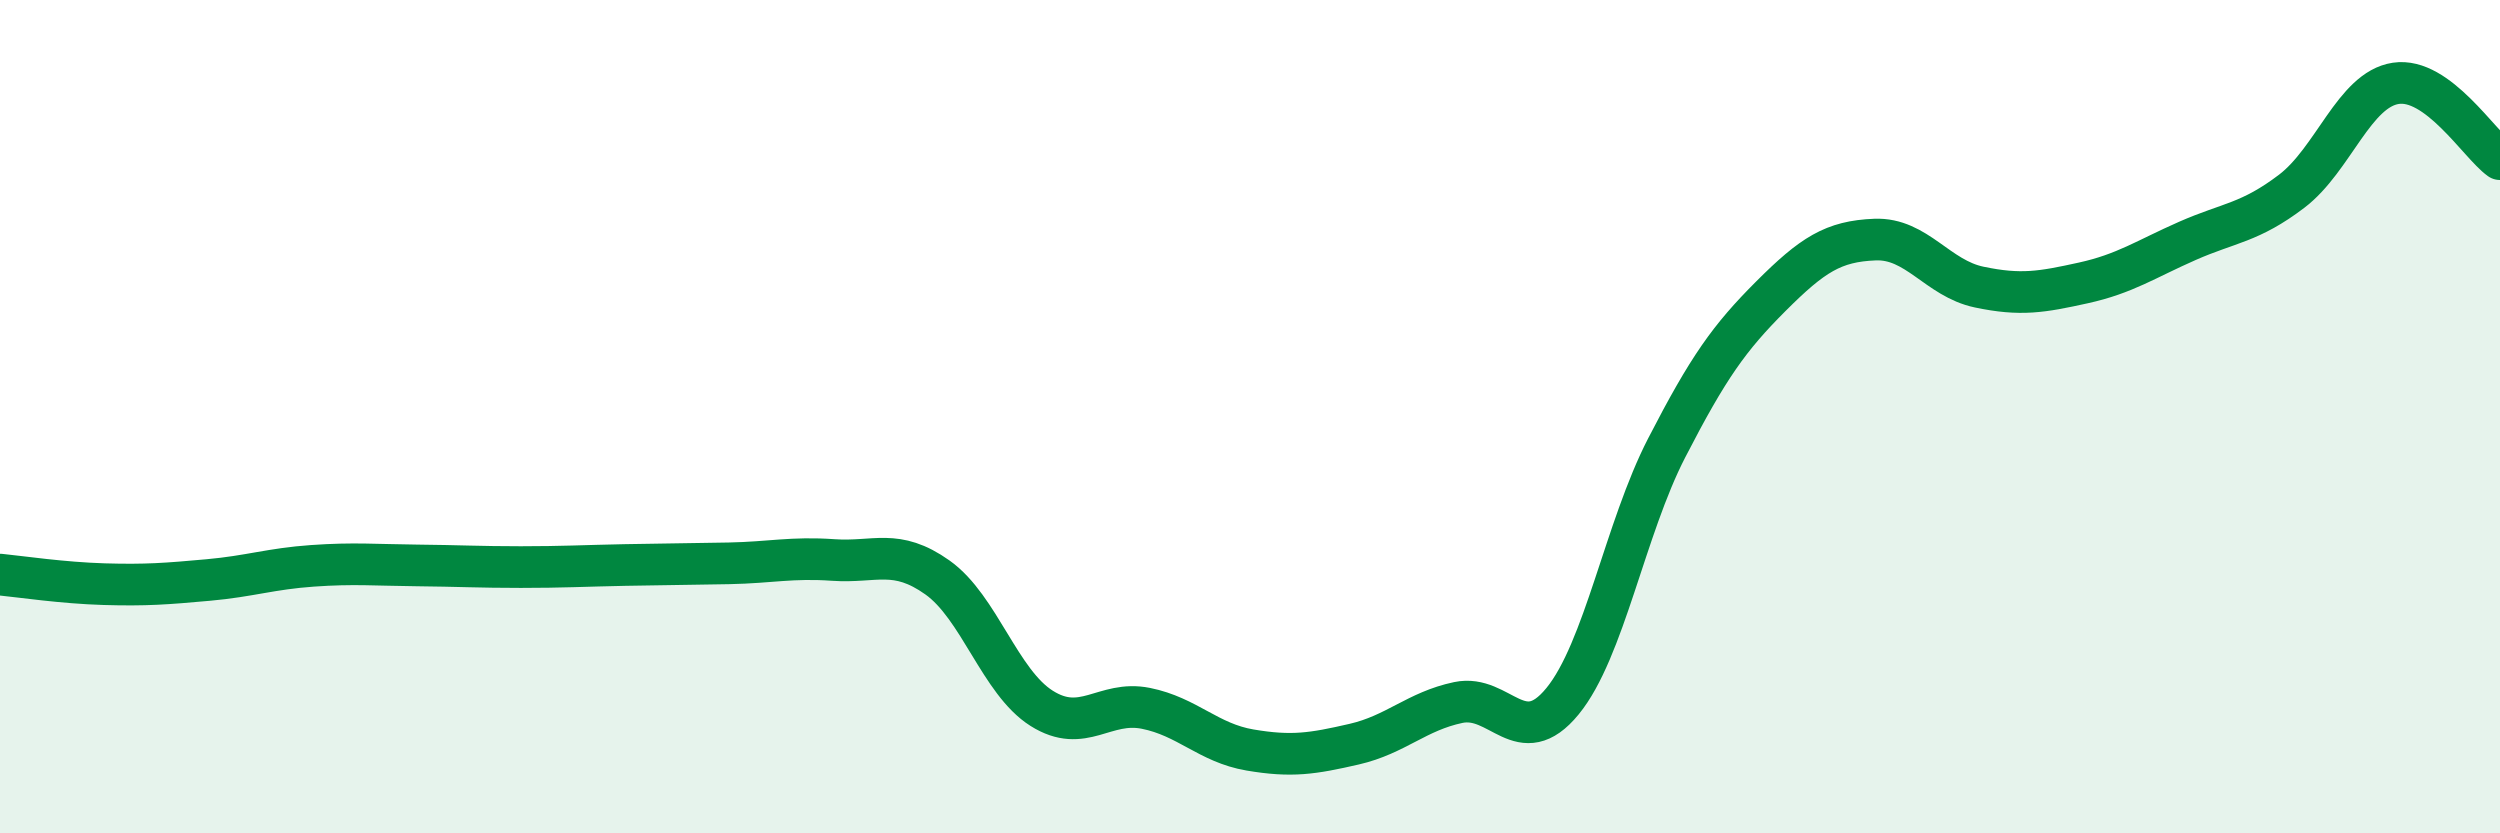 
    <svg width="60" height="20" viewBox="0 0 60 20" xmlns="http://www.w3.org/2000/svg">
      <path
        d="M 0,13.79 C 0.5,13.84 1.5,13.99 2.5,14.02 C 3.5,14.05 4,14.01 5,13.92 C 6,13.83 6.5,13.65 7.5,13.58 C 8.5,13.51 9,13.56 10,13.57 C 11,13.58 11.5,13.61 12.5,13.61 C 13.5,13.61 14,13.58 15,13.56 C 16,13.54 16.5,13.54 17.5,13.52 C 18.5,13.5 19,13.37 20,13.44 C 21,13.51 21.5,13.15 22.5,13.86 C 23.5,14.57 24,16.37 25,17 C 26,17.63 26.5,16.8 27.5,17 C 28.5,17.2 29,17.83 30,18 C 31,18.17 31.5,18.09 32.5,17.86 C 33.5,17.63 34,17.07 35,16.86 C 36,16.65 36.5,18.05 37.5,16.83 C 38.5,15.61 39,12.69 40,10.75 C 41,8.81 41.5,8.11 42.5,7.11 C 43.5,6.11 44,5.79 45,5.75 C 46,5.71 46.5,6.68 47.5,6.89 C 48.5,7.1 49,7.01 50,6.79 C 51,6.57 51.5,6.22 52.5,5.78 C 53.5,5.34 54,5.35 55,4.59 C 56,3.83 56.5,2.15 57.5,2 C 58.5,1.85 59.5,3.46 60,3.82L60 20L0 20Z"
        fill="#008740"
        opacity="0.1"
        stroke-linecap="round"
        stroke-linejoin="round"
      />
      <path
        d="M 0,13.79 C 0.5,13.84 1.5,13.99 2.5,14.02 C 3.5,14.05 4,14.01 5,13.92 C 6,13.83 6.5,13.65 7.5,13.58 C 8.5,13.51 9,13.56 10,13.57 C 11,13.58 11.5,13.61 12.5,13.61 C 13.5,13.61 14,13.58 15,13.56 C 16,13.54 16.5,13.54 17.5,13.52 C 18.5,13.5 19,13.37 20,13.44 C 21,13.51 21.5,13.15 22.5,13.86 C 23.5,14.57 24,16.37 25,17 C 26,17.63 26.5,16.8 27.5,17 C 28.5,17.2 29,17.83 30,18 C 31,18.17 31.5,18.09 32.5,17.86 C 33.5,17.63 34,17.07 35,16.86 C 36,16.65 36.5,18.05 37.5,16.83 C 38.5,15.61 39,12.69 40,10.75 C 41,8.81 41.5,8.11 42.5,7.11 C 43.5,6.11 44,5.79 45,5.75 C 46,5.71 46.5,6.68 47.5,6.89 C 48.5,7.1 49,7.01 50,6.79 C 51,6.57 51.5,6.22 52.5,5.78 C 53.5,5.34 54,5.35 55,4.59 C 56,3.83 56.5,2.15 57.5,2 C 58.5,1.85 59.5,3.46 60,3.82"
        stroke="#008740"
        stroke-width="1"
        fill="none"
        stroke-linecap="round"
        stroke-linejoin="round"
      />
    </svg>
  